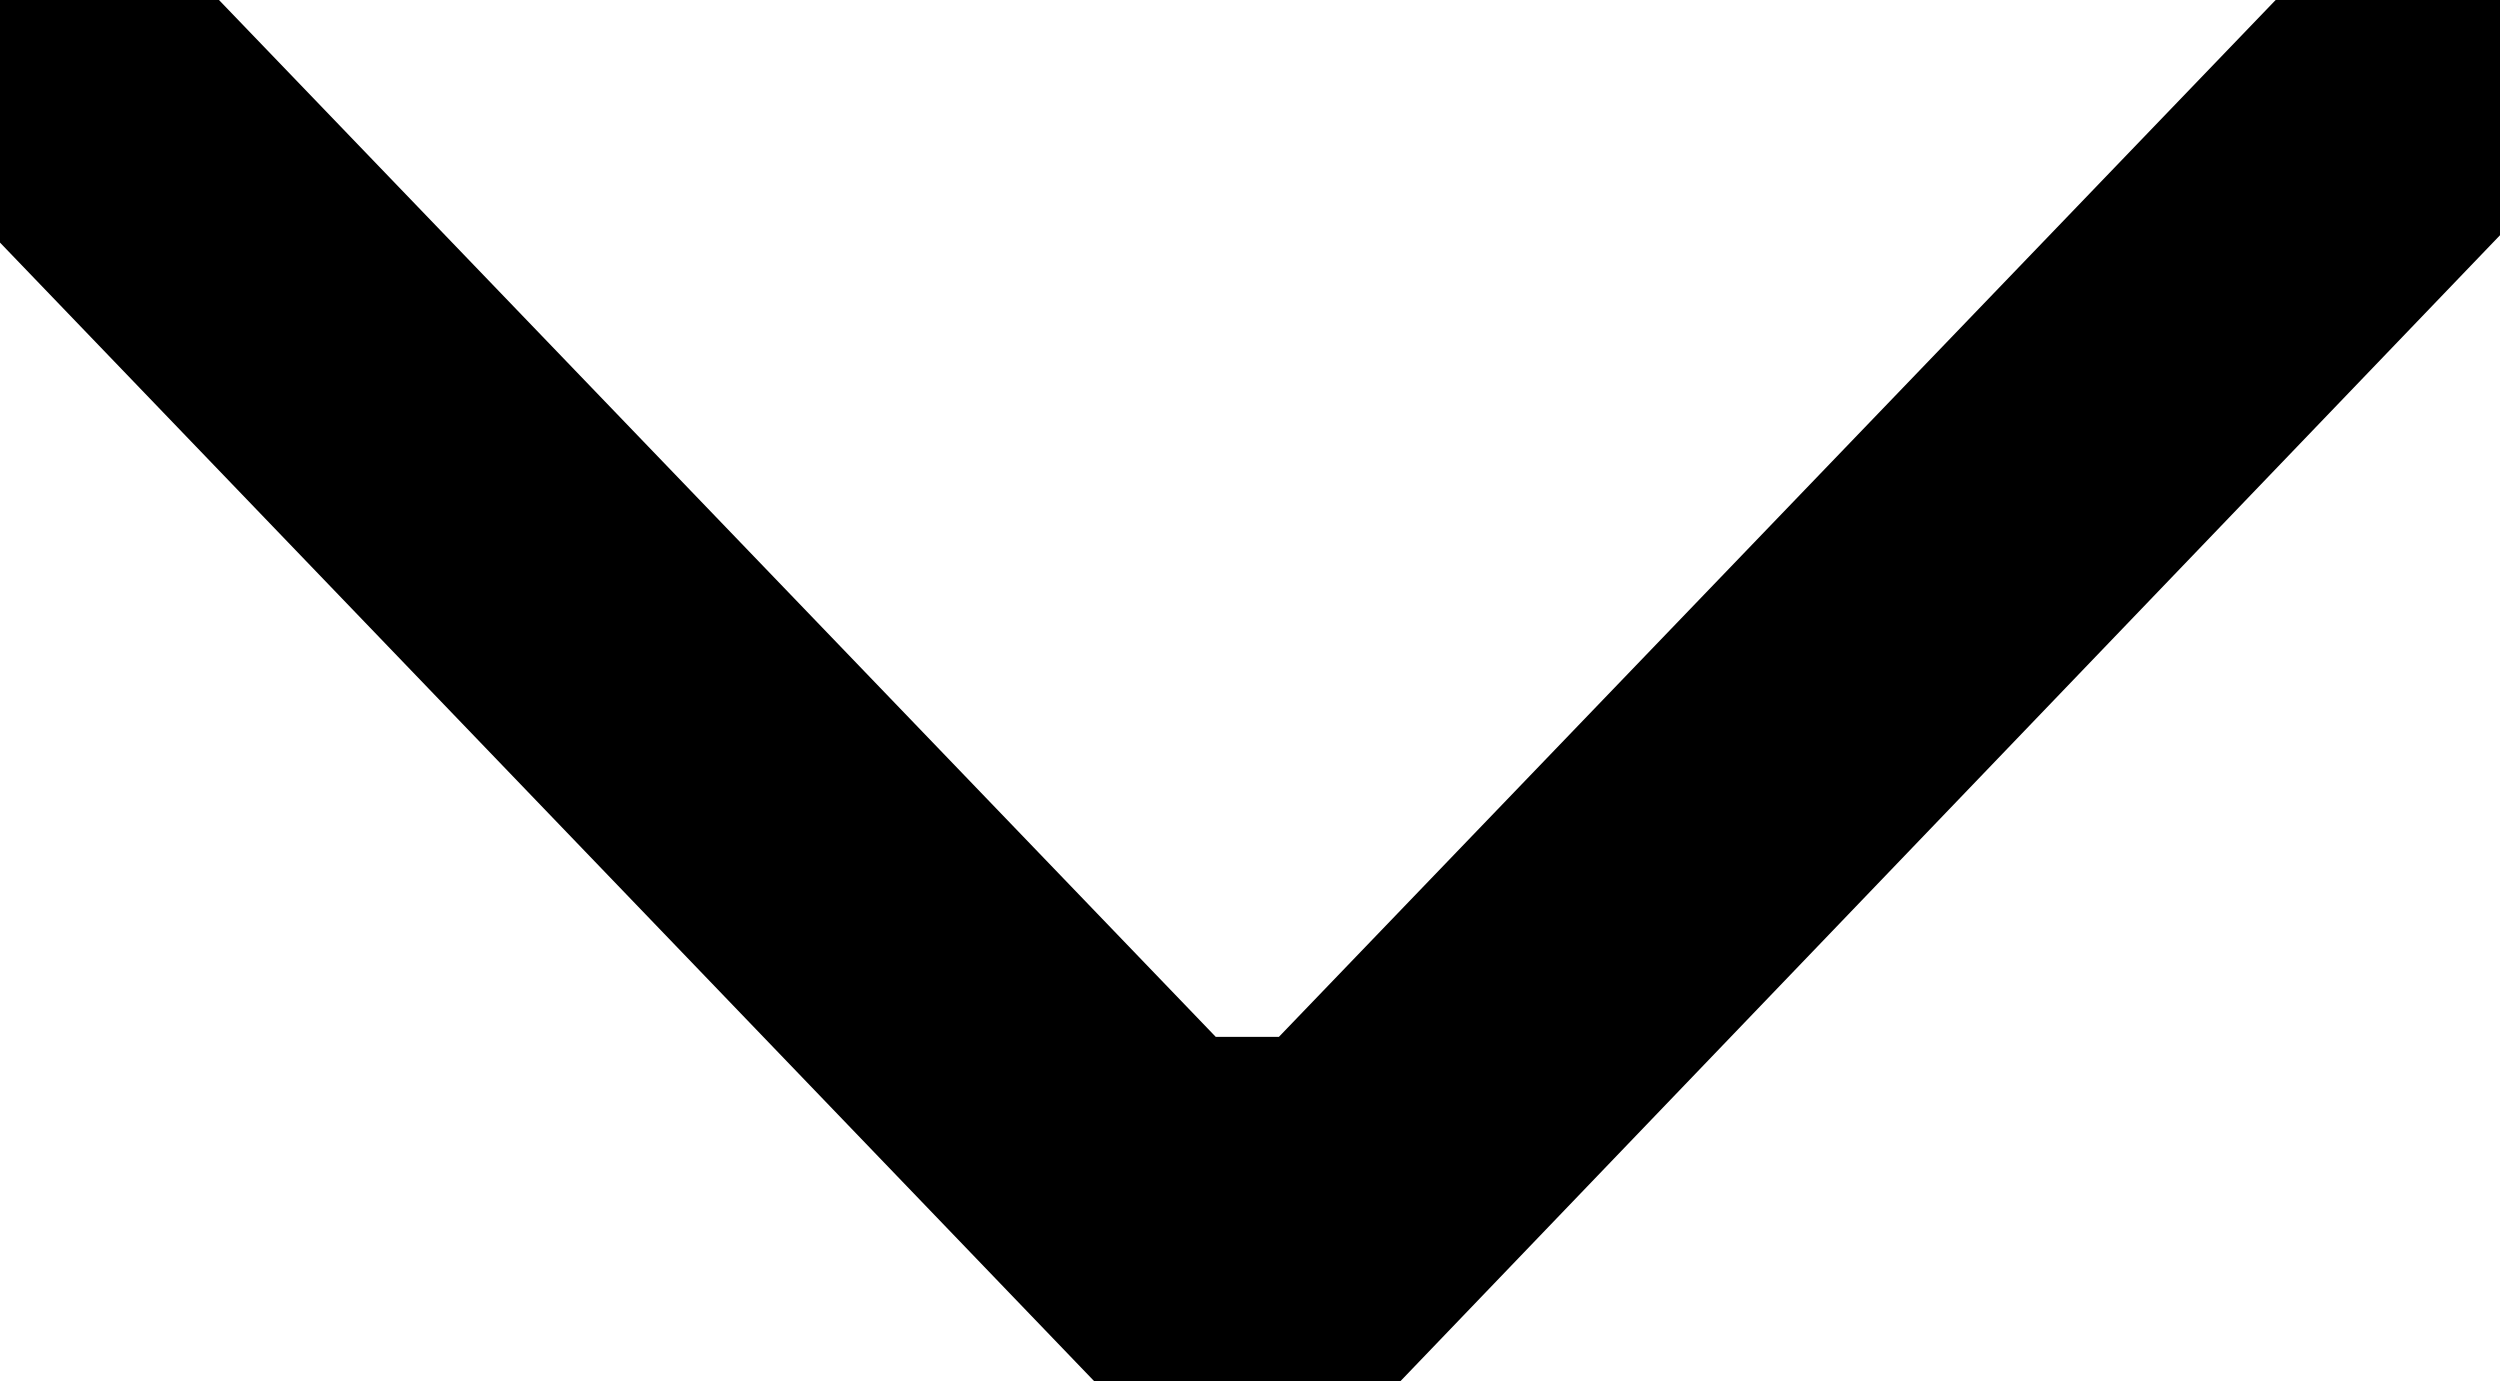 <svg xmlns="http://www.w3.org/2000/svg" width="14.03" height="7.75" viewBox="0 0 14.03 7.75">
<defs>
  </defs>
  <path class="cls-1" stroke="black" d="M1034.21,807.268l6.64-6.92a0.477,0.477,0,0,0,.02-0.615,0.375,0.375,0,0,0-.55-0.02l-5.99,6.231h-0.78l-5.99-6.231a0.385,0.385,0,0,0-.56.02,0.477,0.477,0,0,0,.02.615l6.65,6.92a0.392,0.392,0,0,0,.54,0h0Z" transform="translate(-1026.94 -799.625)"/>
</svg>
